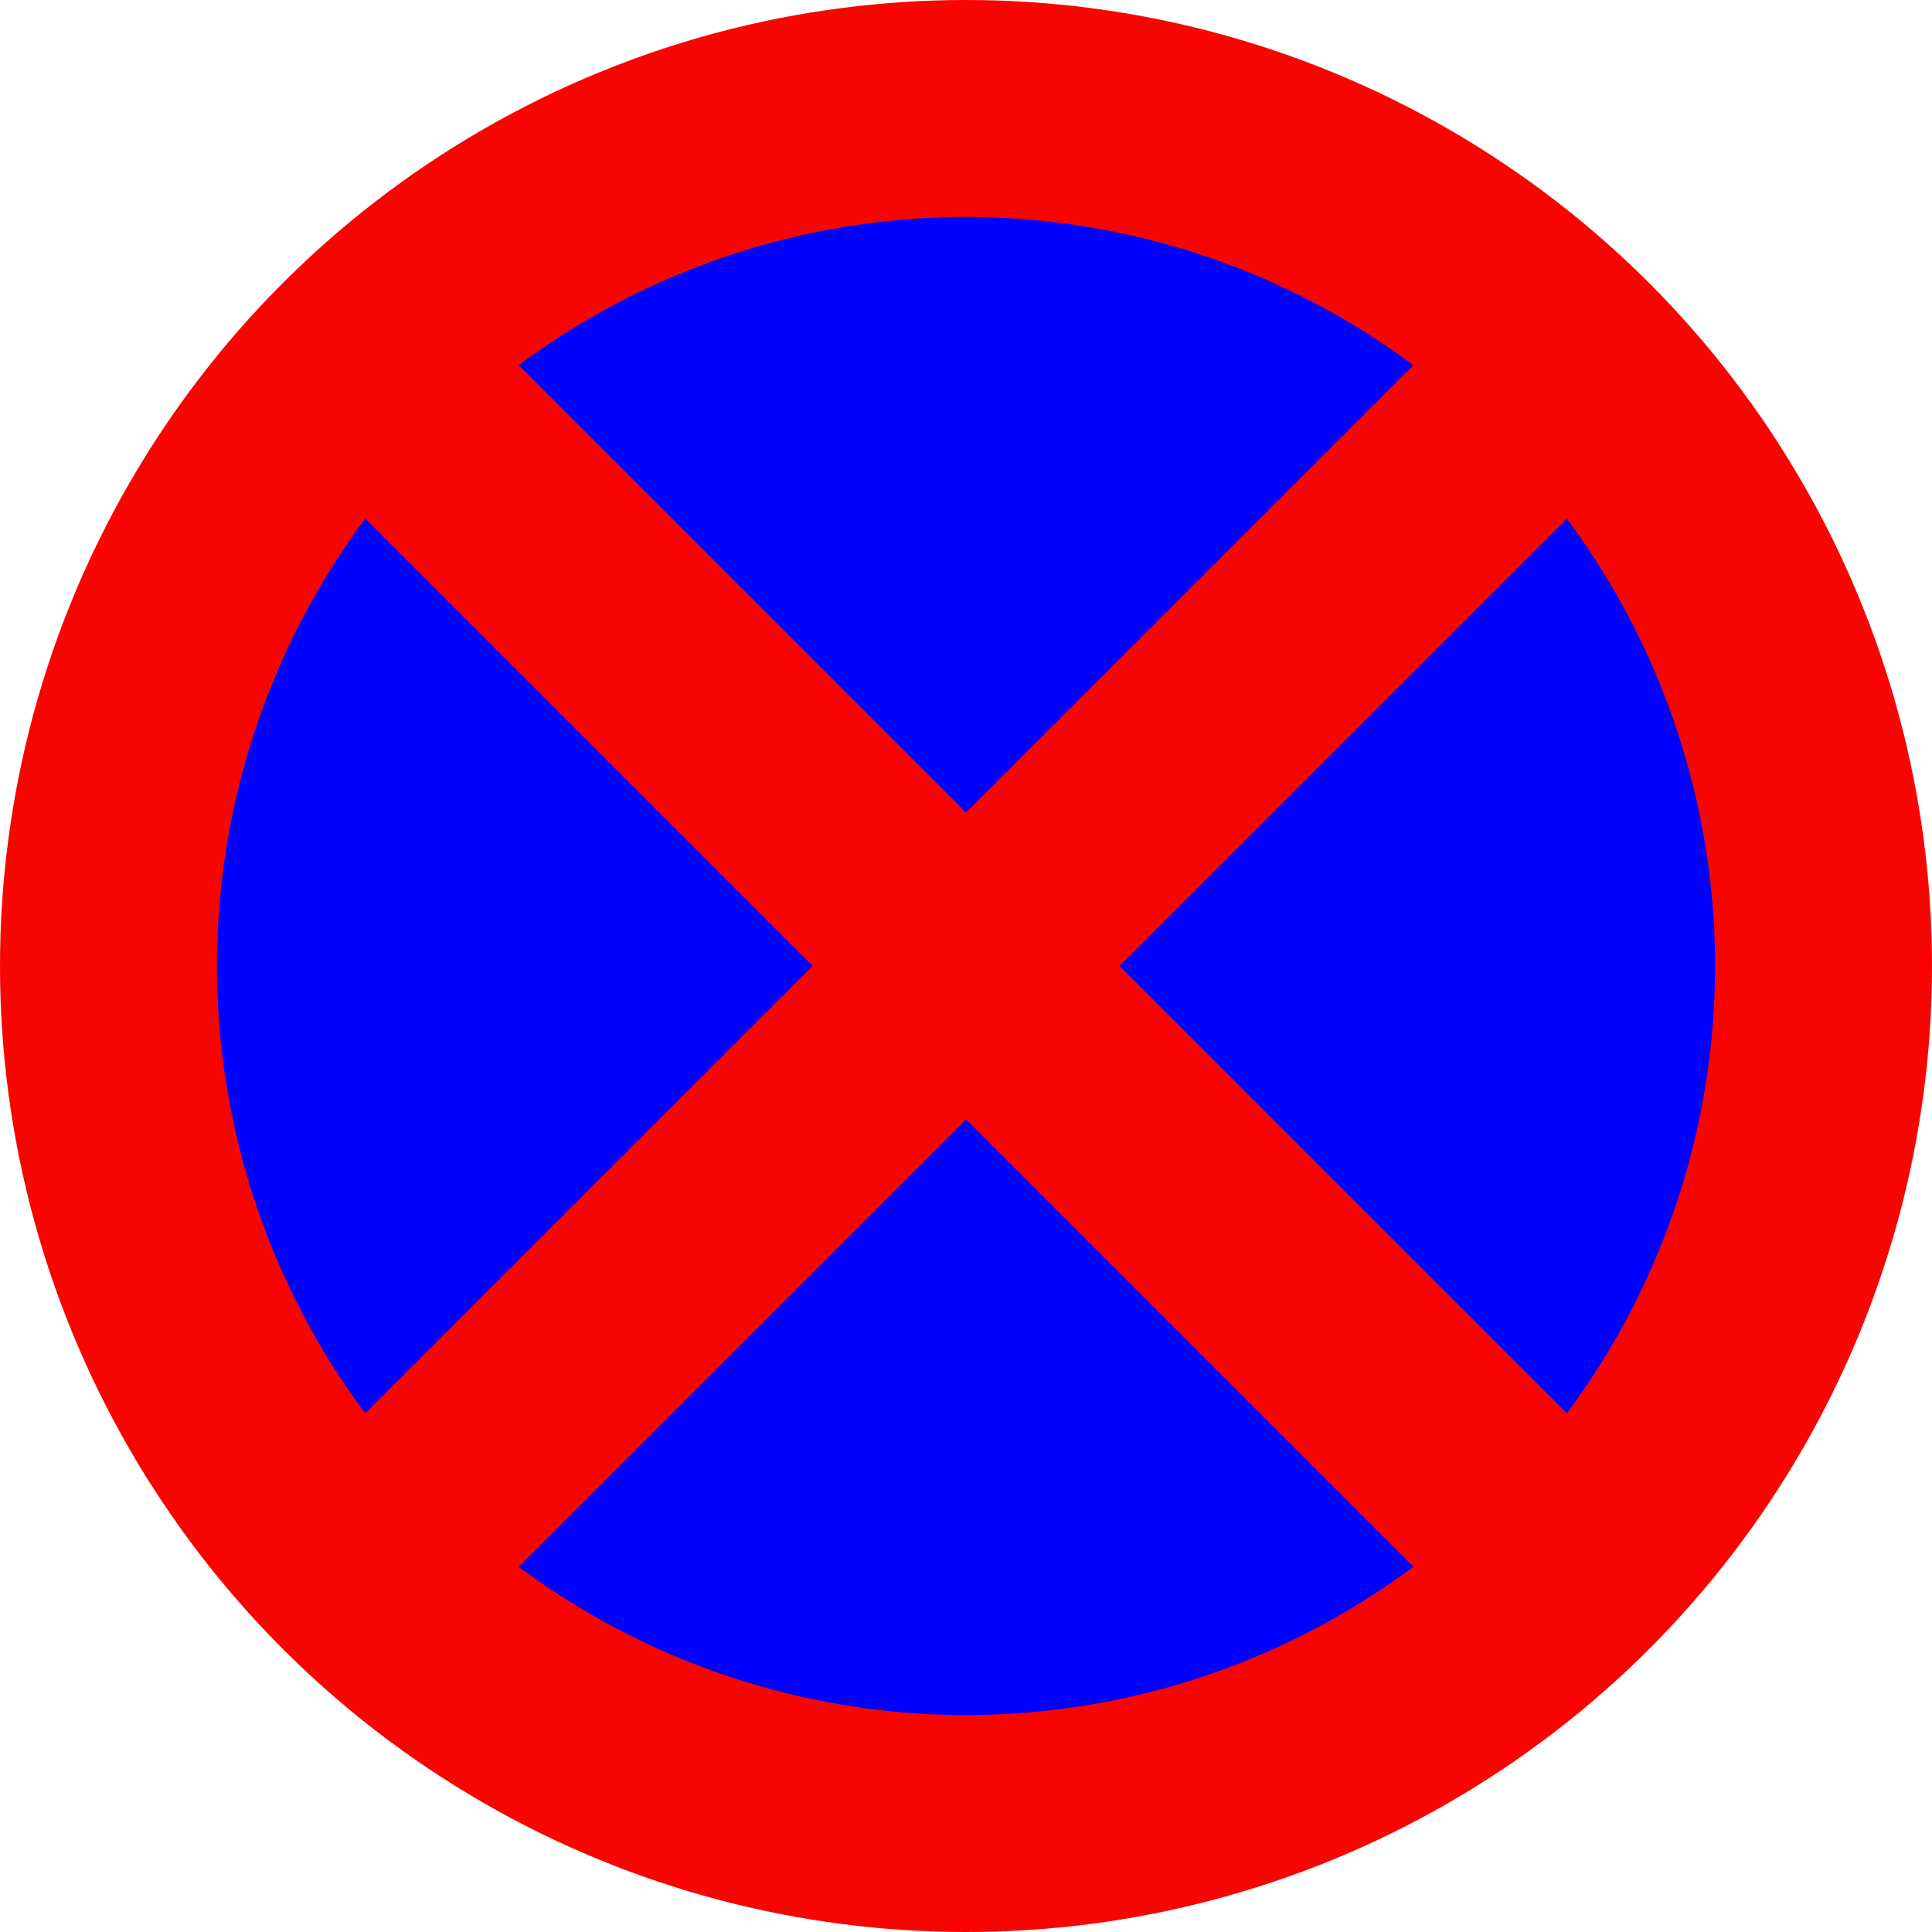 <svg xmlns="http://www.w3.org/2000/svg" width="500" height="500" viewBox="0 0 500 500">
  <defs>
    <style>
      .cls-1 {
        fill: #f80501;
      }

      .cls-2 {
        fill: #0000fe;
      }
    </style>
  </defs>
  <title>Pix_no-stopping</title>
  <g id="Слой_2" data-name="Слой 2">
    <g id="Слой_1-2" data-name="Слой 1">
      <g id="Слой_2-19" data-name="Слой 2-19">
        <g id="Слой_1-2-19" data-name="Слой 1-2-19">
          <circle class="cls-1" cx="250" cy="250" r="250"/>
          <circle class="cls-2" cx="250" cy="250" r="193.85" transform="translate(-103.55 250) rotate(-45)"/>
          <rect class="cls-1" x="221.94" y="52.83" width="56.15" height="394.3" transform="translate(-103.54 250.01) rotate(-45)"/>
          <rect class="cls-1" x="52.87" y="221.91" width="394.3" height="56.15" transform="translate(-103.54 250.01) rotate(-45)"/>
        </g>
      </g>
    </g>
  </g>
</svg>
